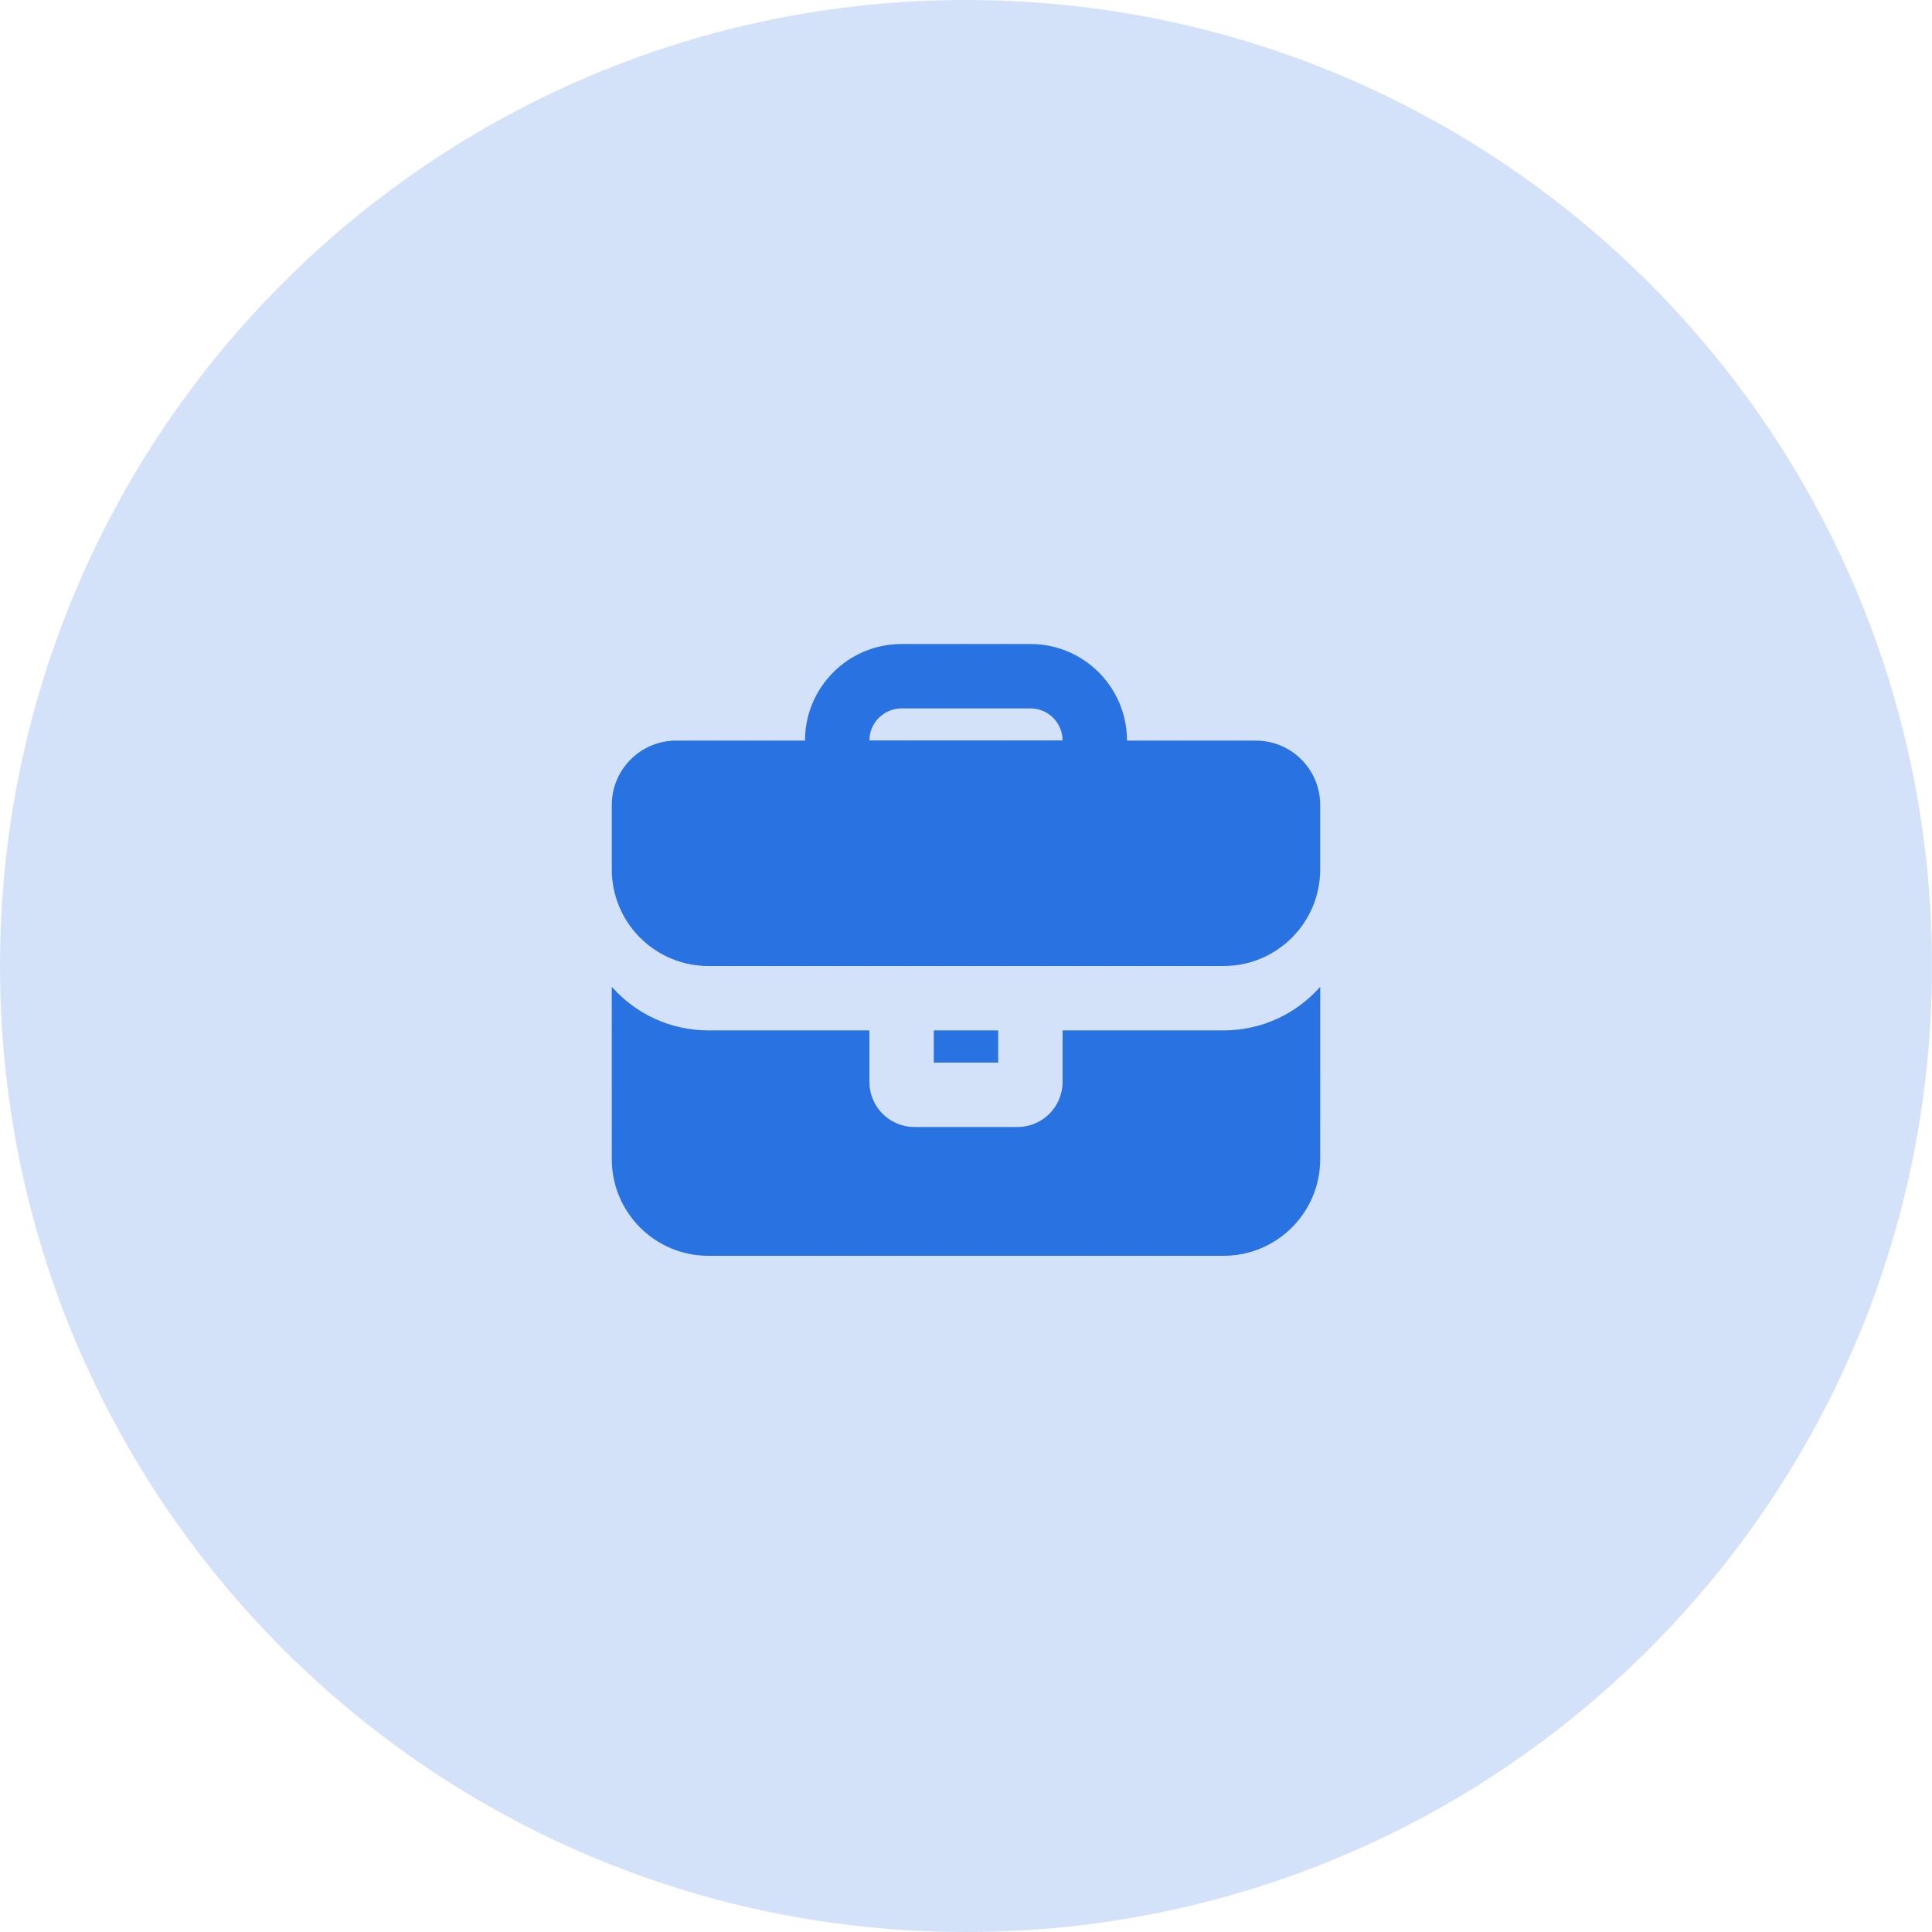 <svg xmlns="http://www.w3.org/2000/svg" xmlns:xlink="http://www.w3.org/1999/xlink" width="60px" height="60px" viewBox="0 0 60 60"><title>icon</title><g id="Page-1" stroke="none" stroke-width="1" fill="none" fill-rule="evenodd"><g id="Landing---Chat-Application" transform="translate(-622, -1067)" fill="#2972E1"><g id="Feature-List" transform="translate(0, 875)"><g id="content" transform="translate(152, 60)"><g id="Features" transform="translate(0, 102)"><g id="2" transform="translate(440, 0)"><g id="content" transform="translate(30, 29)"><g id="icon" transform="translate(0, 1)"><path d="M30,60 C46.569,60 60,46.569 60,30 C60,13.431 46.569,0 30,0 C13.431,0 0,13.431 0,30 C0,46.569 13.431,60 30,60 Z" id="BG" opacity="0.2"></path><g id="iconspace_Business-Bag-A" transform="translate(19, 20)" fill-rule="nonzero"><path d="M22.001,10.645 L22,16 C22,17.657 20.657,19 19,19 L3,19 C1.343,19 0,17.657 0,16 L-0.001,10.645 C0.732,11.476 1.805,12 3,12 L8,12 L8,13.6 C8,14.328 8.555,14.926 9.265,14.994 L9.4,15 L12.6,15 C13.373,15 14,14.373 14,13.6 L14,12 L19,12 C20.195,12 21.268,11.476 22.001,10.645 Z M12,12 L12,13 L10,13 L10,12 L12,12 Z" id="Path"></path><path d="M2,3 L20,3 C21.105,3 22,3.895 22,5 L22,7 C22,8.657 20.657,10 19,10 L3,10 C1.343,10 0,8.657 0,7 L0,5 C0,3.895 0.895,3 2,3 Z" id="Path"></path><path d="M8,2 C8,2.552 8.448,3 9,3 L13,3 C13.552,3 14,2.552 14,2 L8,2 Z M16,0 L16,2 C16,3.657 14.657,5 13,5 L9,5 C7.343,5 6,3.657 6,2 L6,0 L16,0 Z" id="Path" transform="translate(11, 2.5) scale(1, -1) translate(-11, -2.5) "></path></g></g></g></g></g></g></g></g></g></svg>